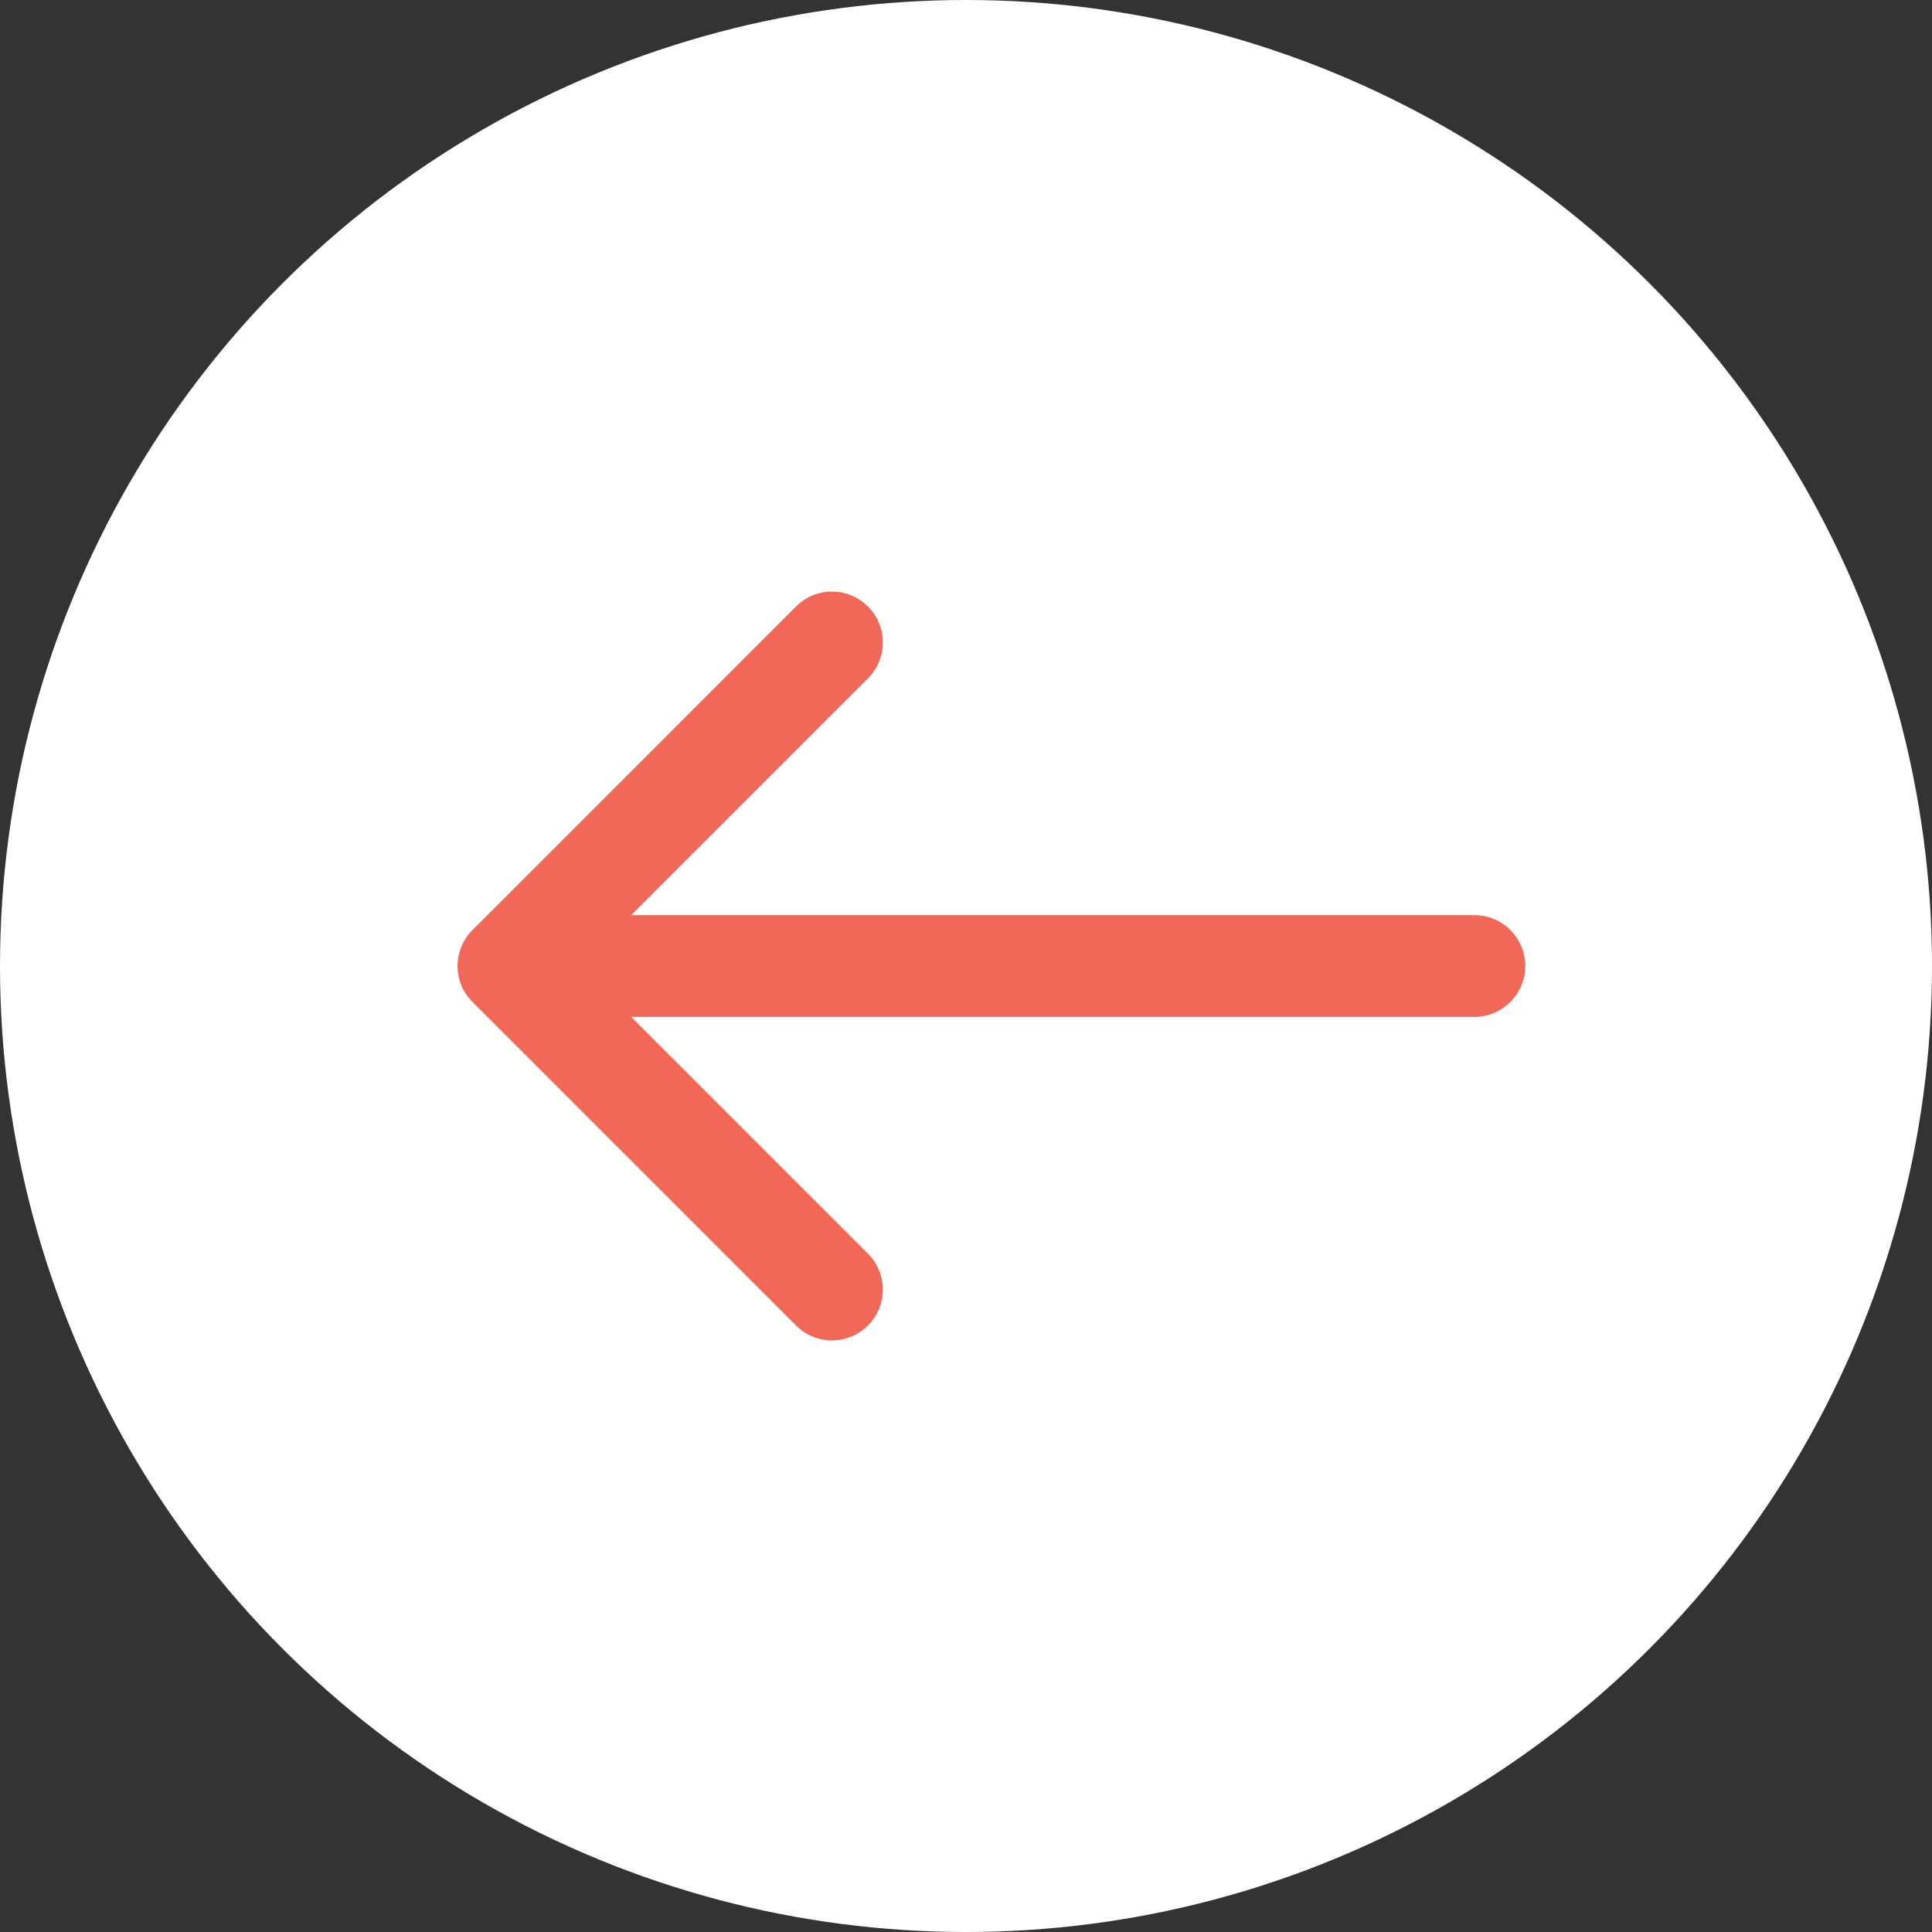 <svg width="38" height="38" viewBox="0 0 38 38" fill="none" xmlns="http://www.w3.org/2000/svg">
<rect x="0" y="0" width="38" height="38" fill="#333333" stroke="none"/>
<circle cx="19" cy="19" r="19" fill="white"/>
<path d="M9.293 18.293C8.902 18.683 8.902 19.317 9.293 19.707L15.657 26.071C16.047 26.462 16.68 26.462 17.071 26.071C17.462 25.68 17.462 25.047 17.071 24.657L11.414 19L17.071 13.343C17.462 12.953 17.462 12.319 17.071 11.929C16.68 11.538 16.047 11.538 15.657 11.929L9.293 18.293ZM29 20C29.552 20 30 19.552 30 19C30 18.448 29.552 18 29 18V20ZM10 20H29V18H10V20Z" fill="#F16758"/>
</svg>
